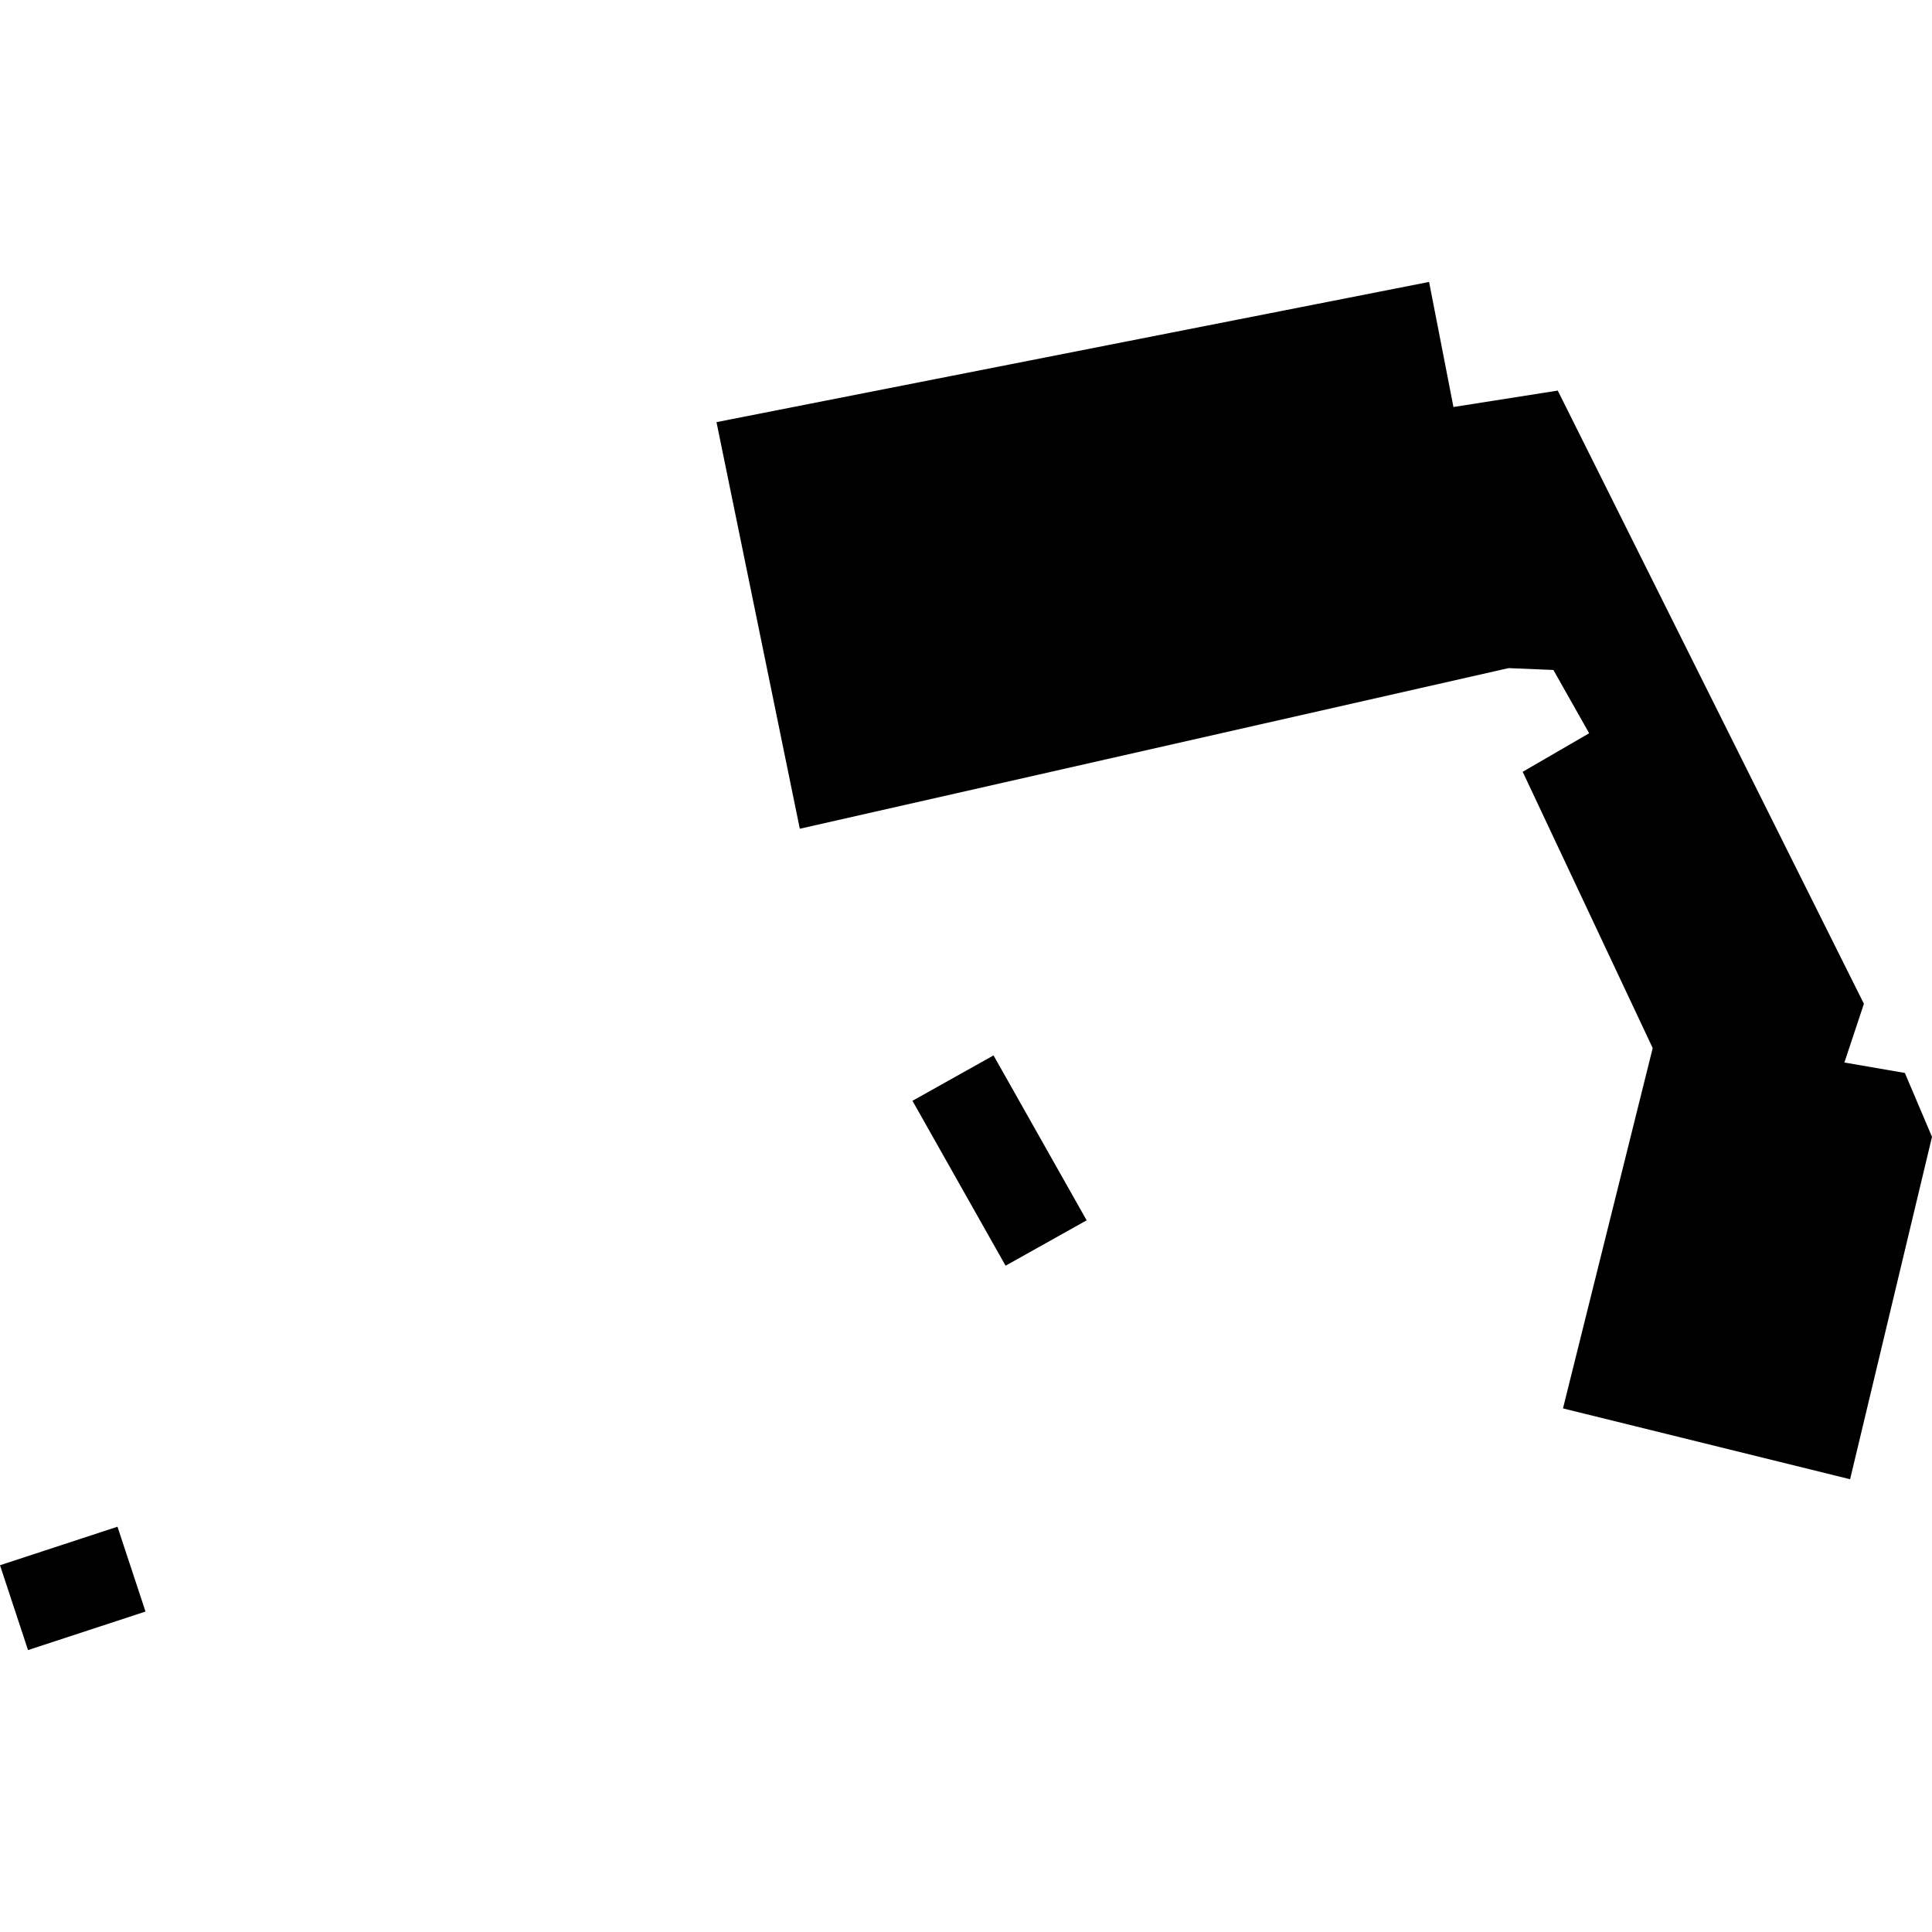 <?xml version="1.0" encoding="utf-8" standalone="no"?>
<!DOCTYPE svg PUBLIC "-//W3C//DTD SVG 1.1//EN"
  "http://www.w3.org/Graphics/SVG/1.1/DTD/svg11.dtd">
<!-- Created with matplotlib (https://matplotlib.org/) -->
<svg height="288pt" version="1.1" viewBox="0 0 288 288" width="288pt" xmlns="http://www.w3.org/2000/svg" xmlns:xlink="http://www.w3.org/1999/xlink">
 <defs>
  <style type="text/css">
*{stroke-linecap:butt;stroke-linejoin:round;}
  </style>
 </defs>
 <g id="figure_1">
  <g id="patch_1">
   <path d="M 0 288 
L 288 288 
L 288 0 
L 0 0 
z
" style="fill:none;opacity:0;"/>
  </g>
  <g id="axes_1">
   <g id="PatchCollection_1">
    <path clip-path="url(#pa1ffc00311)" d="M 275.79 220.507 
L 232.991 209.948 
L 246.366 156.233 
L 226.985 115.05 
L 236.893 109.307 
L 231.563 99.871 
L 224.879 99.595 
L 119.226 123.54 
L 106.806 62.927 
L 213.031 42.027 
L 216.663 60.671 
L 232.213 58.225 
L 277.85 149.632 
L 274.94 158.387 
L 283.953 159.942 
L 288 169.468 
L 275.79 220.507 
"/>
    <path clip-path="url(#pa1ffc00311)" d="M 0 233.327 
L 17.513 227.585 
L 21.69 240.232 
L 4.177 245.973 
L 0 233.327 
"/>
    <path clip-path="url(#pa1ffc00311)" d="M 148.104 157.33 
L 161.985 181.911 
L 149.901 188.677 
L 136.019 164.095 
L 148.104 157.33 
"/>
   </g>
  </g>
 </g>
 <defs>
  <clipPath id="pa1ffc00311">
   <rect height="203.946" width="288" x="0" y="42.027"/>
  </clipPath>
 </defs>
</svg>
